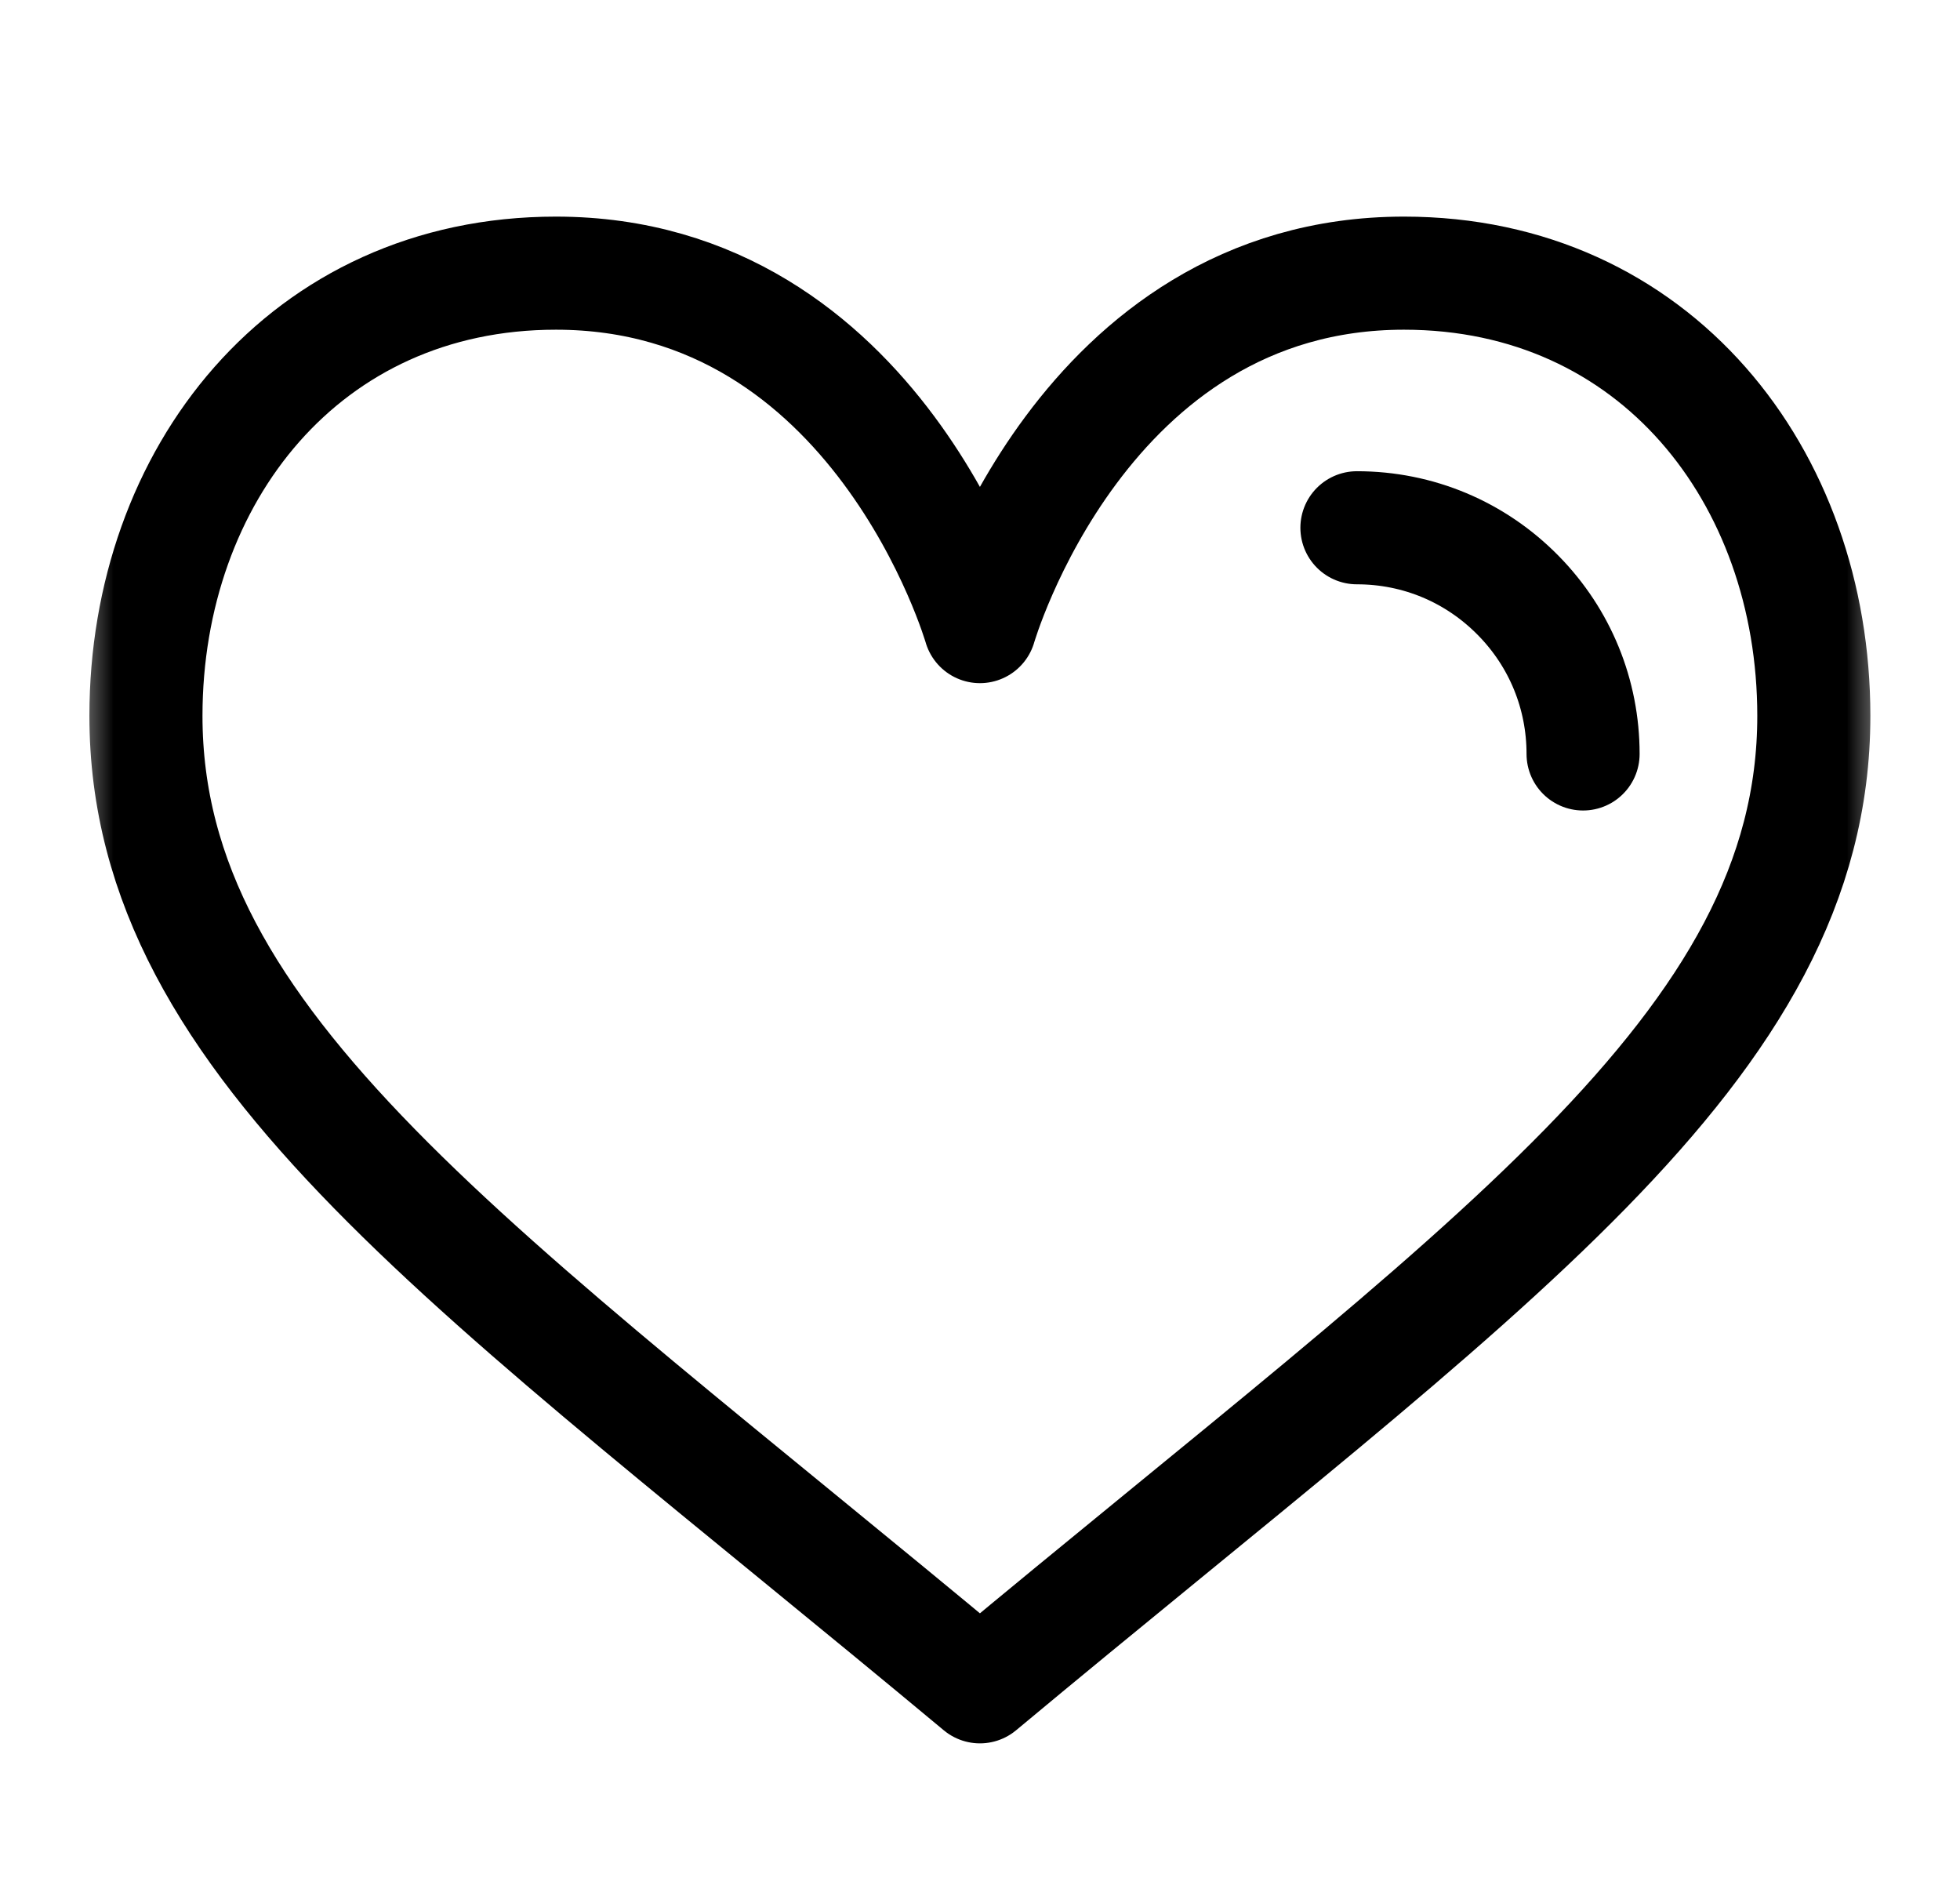 <svg width="26" height="25" viewBox="0 0 26 25" fill="none" xmlns="http://www.w3.org/2000/svg">
<path d="M21 10C21 9.209 20.695 8.462 20.14 7.898C19.571 7.319 18.811 7 18 7" stroke="black" stroke-width="1.5" stroke-miterlimit="10" stroke-linecap="round" stroke-linejoin="round"/>
<mask id="mask0_101_1953" style="mask-type:luminance" maskUnits="userSpaceOnUse" x="1" y="1" width="24" height="24">
<path d="M1 1H25V25H1V1Z" fill="white"/>
</mask>
<g mask="url(#mask0_101_1953)">
<path d="M12.999 8.311C12.999 8.311 14.349 3.623 18.624 3.623C21.954 3.623 24.061 6.311 24.061 9.495C24.061 13.898 19.671 16.813 12.999 22.373C6.327 16.813 1.936 13.898 1.936 9.495C1.936 6.311 4.044 3.623 7.374 3.623C11.649 3.623 12.999 8.311 12.999 8.311Z" stroke="black" stroke-width="1.5" stroke-miterlimit="10" stroke-linecap="round" stroke-linejoin="round"/>
</g>
</svg>
